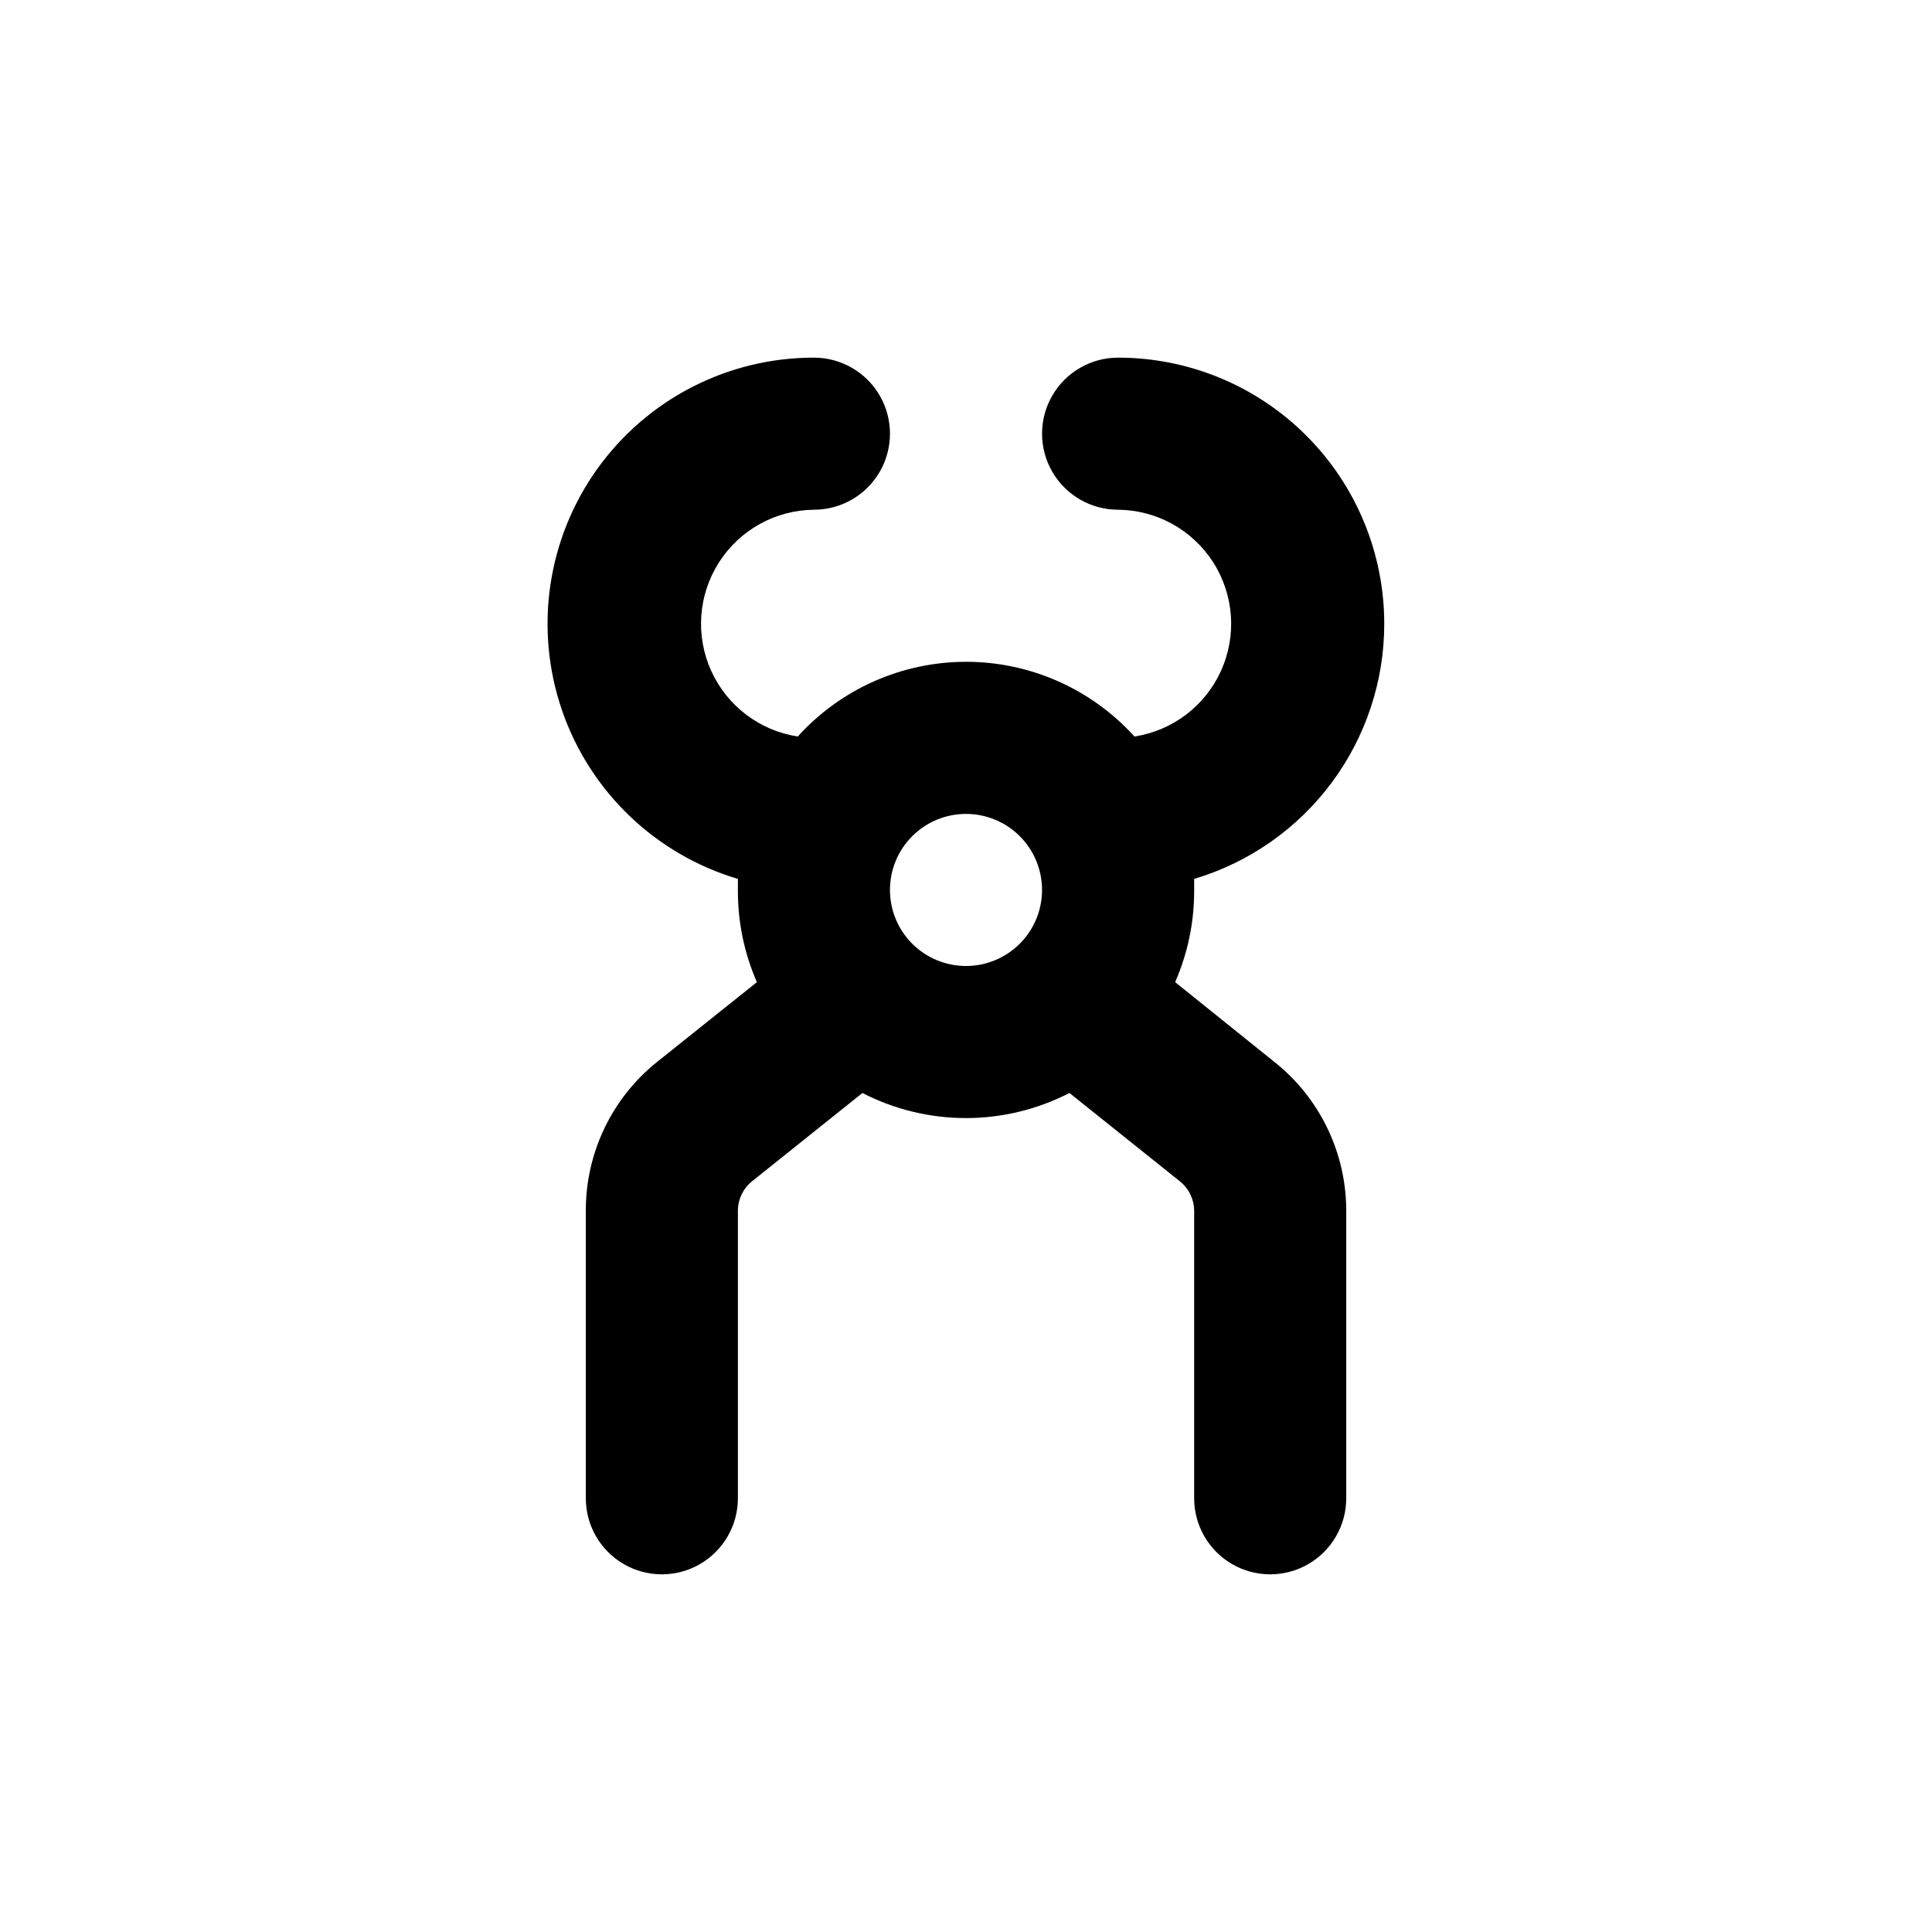 <?xml version="1.0" encoding="UTF-8"?>
<!-- Uploaded to: SVG Repo, www.svgrepo.com, Generator: SVG Repo Mixer Tools -->
<svg fill="#000000" width="800px" height="800px" version="1.1" viewBox="144 144 512 512" xmlns="http://www.w3.org/2000/svg">
 <path d="m510.84 309.31c0-18.707-7.43-36.648-20.656-49.875-13.23-13.227-31.168-20.656-49.875-20.656-7.199 0-13.855 3.84-17.453 10.074-3.602 6.234-3.602 13.918 0 20.152 3.598 6.234 10.254 10.078 17.453 10.078 10.219 0.086 19.703 5.336 25.207 13.949 5.504 8.609 6.281 19.422 2.07 28.734-4.211 9.312-12.844 15.863-22.945 17.418-11.406-12.605-27.613-19.801-44.613-19.801s-33.207 7.195-44.613 19.801c-10.094-1.551-18.727-8.098-22.941-17.402-4.215-9.305-3.445-20.109 2.047-28.727 5.492-8.613 14.965-13.871 25.18-13.973 7.199 0 13.852-3.844 17.449-10.078 3.602-6.234 3.602-13.918 0-20.152-3.598-6.234-10.25-10.074-17.449-10.074-22.797-0.02-44.195 10.977-57.449 29.523-13.254 18.547-16.727 42.355-9.324 63.914s24.77 38.211 46.621 44.707v2.922c-0.051 8.406 1.664 16.73 5.035 24.434l-26.602 21.262c-11.891 9.594-18.781 24.066-18.738 39.348v76.176c0 7.199 3.84 13.852 10.074 17.453 6.234 3.598 13.918 3.598 20.152 0 6.234-3.602 10.078-10.254 10.078-17.453v-76.176c0-3.059 1.391-5.949 3.777-7.859l29.223-23.375-0.004-0.004c17.215 8.867 37.652 8.867 54.867 0l29.223 23.375-0.004 0.004c2.406 1.898 3.816 4.793 3.832 7.859v76.176c0 7.199 3.84 13.852 10.074 17.453 6.234 3.598 13.918 3.598 20.152 0 6.234-3.602 10.078-10.254 10.078-17.453v-76.176c0.004-15.305-6.945-29.785-18.895-39.348l-26.449-21.262c3.371-7.703 5.086-16.027 5.039-24.434v-2.922c14.559-4.344 27.328-13.27 36.402-25.449 9.078-12.184 13.98-26.973 13.977-42.164zm-110.84 90.688c-5.348 0-10.473-2.125-14.25-5.902-3.781-3.781-5.902-8.906-5.902-14.25 0-5.348 2.121-10.473 5.902-14.25 3.777-3.781 8.902-5.902 14.25-5.902 5.344 0 10.469 2.121 14.25 5.902 3.777 3.777 5.902 8.902 5.902 14.25 0 5.344-2.125 10.469-5.902 14.25-3.781 3.777-8.906 5.902-14.25 5.902z"/>
</svg>